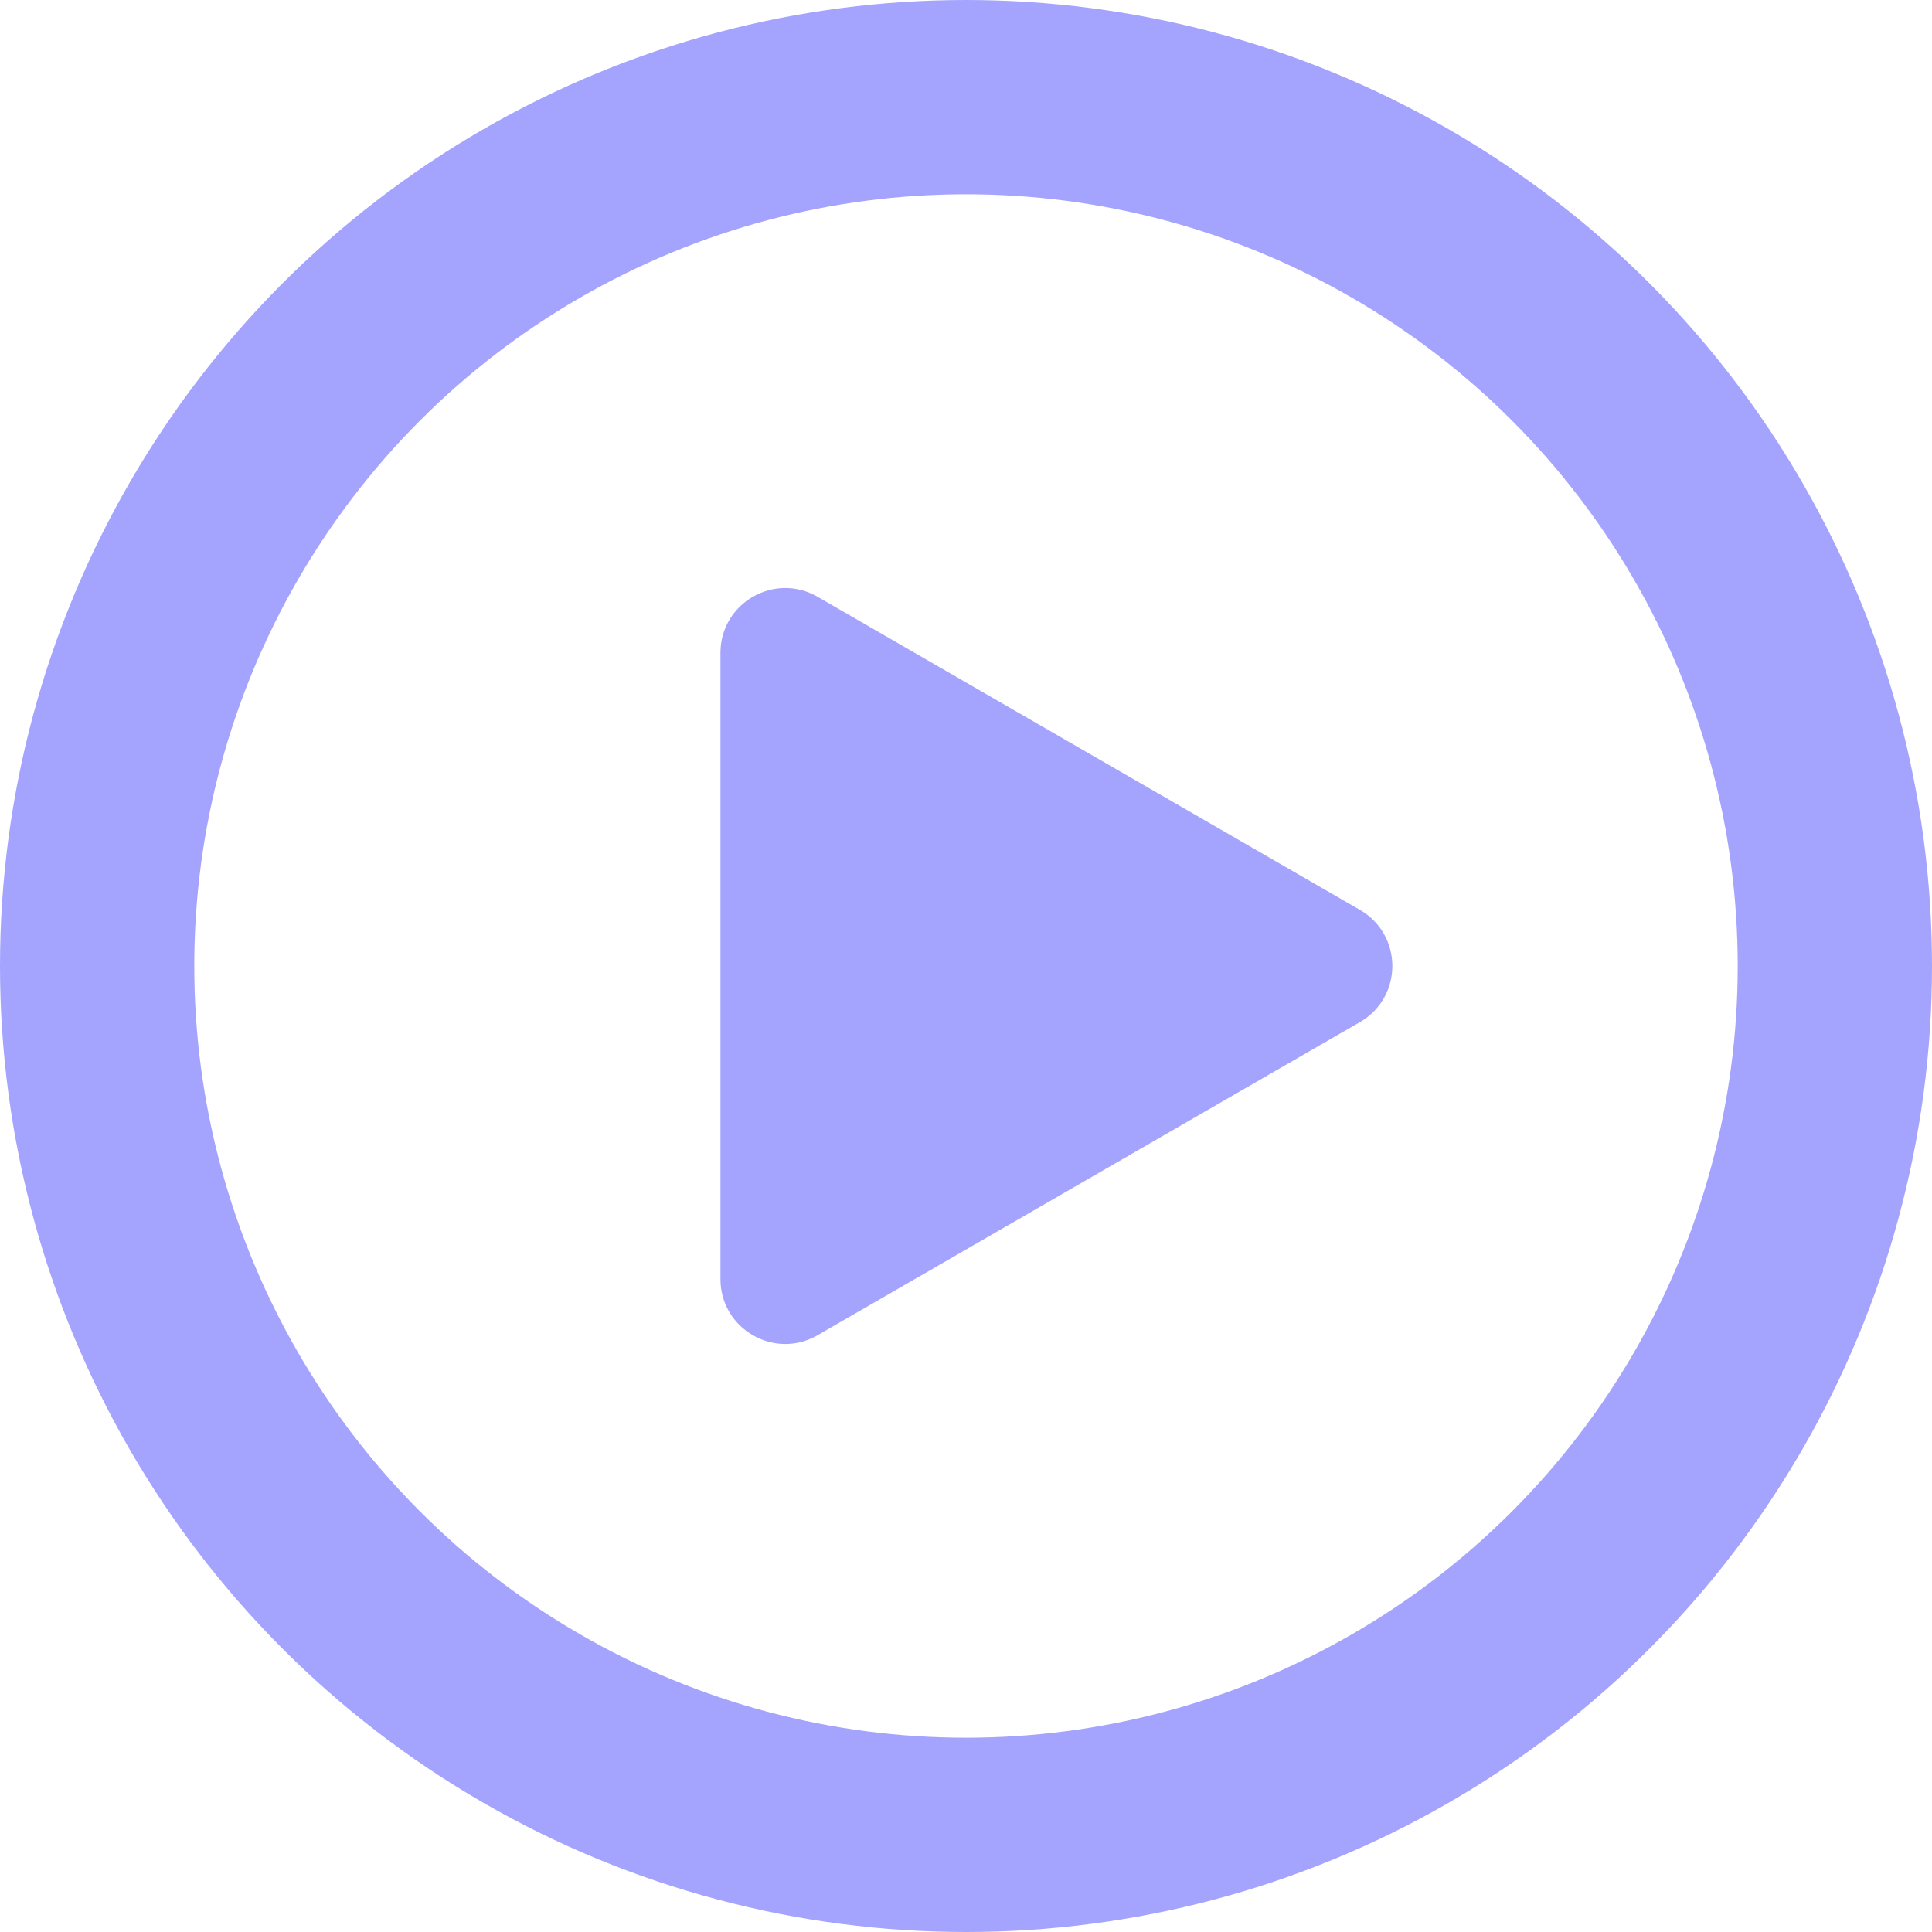 <?xml version="1.0" encoding="UTF-8"?> <svg xmlns="http://www.w3.org/2000/svg" width="179" height="179" viewBox="0 0 179 179" fill="none"> <path d="M126 84.304C130 86.613 130 92.387 126 94.696L75.75 123.708C71.75 126.017 66.75 123.131 66.75 118.512L66.75 60.488C66.75 55.869 71.75 52.983 75.75 55.292L126 84.304Z" fill="#A4A4FF"></path> <circle cx="89.5" cy="89.5" r="80.5" stroke="#A4A4FF" stroke-width="18"></circle> </svg> 